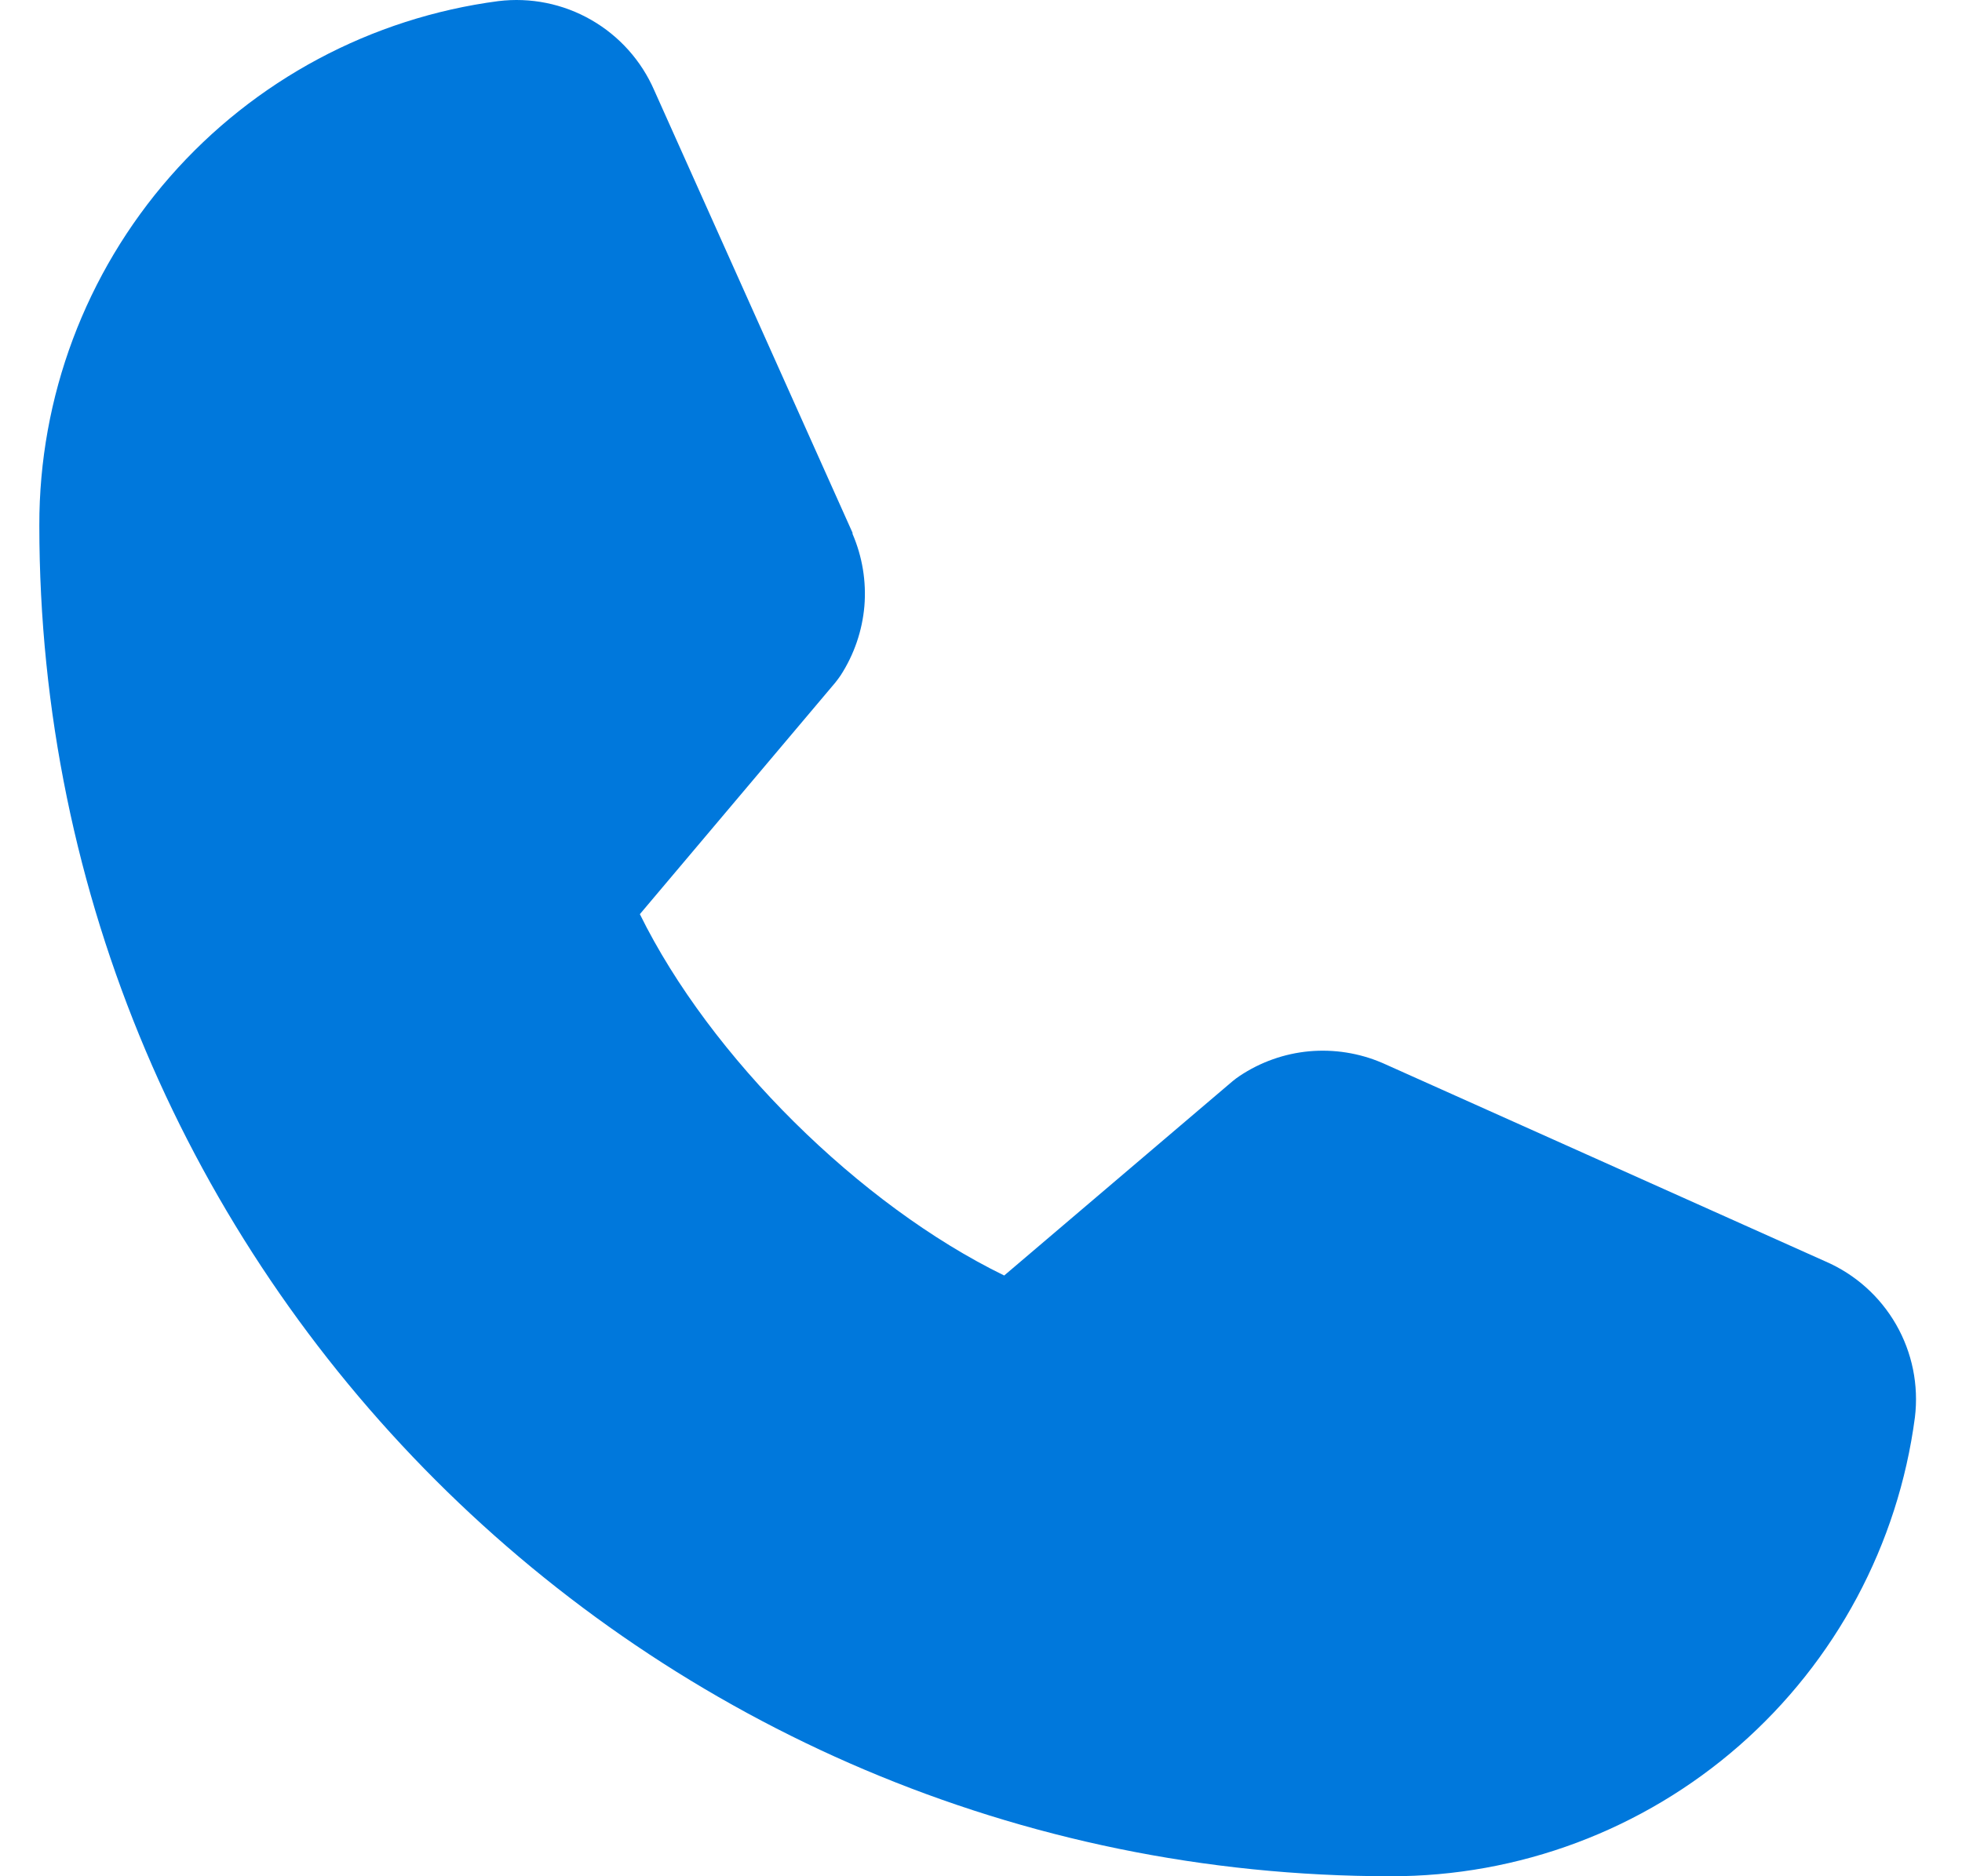 <svg width="23" height="22" viewBox="0 0 23 22" fill="none" xmlns="http://www.w3.org/2000/svg">
<path d="M22.448 16.619C22.252 18.109 21.52 19.477 20.389 20.468C19.258 21.458 17.805 22.003 16.301 22C7.567 22 0.461 14.894 0.461 6.16C0.458 4.656 1.003 3.203 1.993 2.072C2.983 0.941 4.352 0.209 5.842 0.013C6.219 -0.033 6.601 0.044 6.93 0.233C7.26 0.422 7.519 0.712 7.67 1.06L9.994 6.247V6.26C10.109 6.527 10.157 6.818 10.133 7.107C10.108 7.397 10.012 7.676 9.854 7.92C9.834 7.95 9.813 7.977 9.791 8.005L7.501 10.719C8.325 12.394 10.076 14.129 11.772 14.956L14.45 12.677C14.476 12.655 14.504 12.635 14.532 12.616C14.776 12.453 15.056 12.354 15.347 12.327C15.639 12.301 15.932 12.347 16.201 12.462L16.215 12.468L21.397 14.79C21.747 14.941 22.037 15.2 22.227 15.53C22.416 15.859 22.494 16.241 22.448 16.619Z" fill="#0078DC"/>
</svg>
